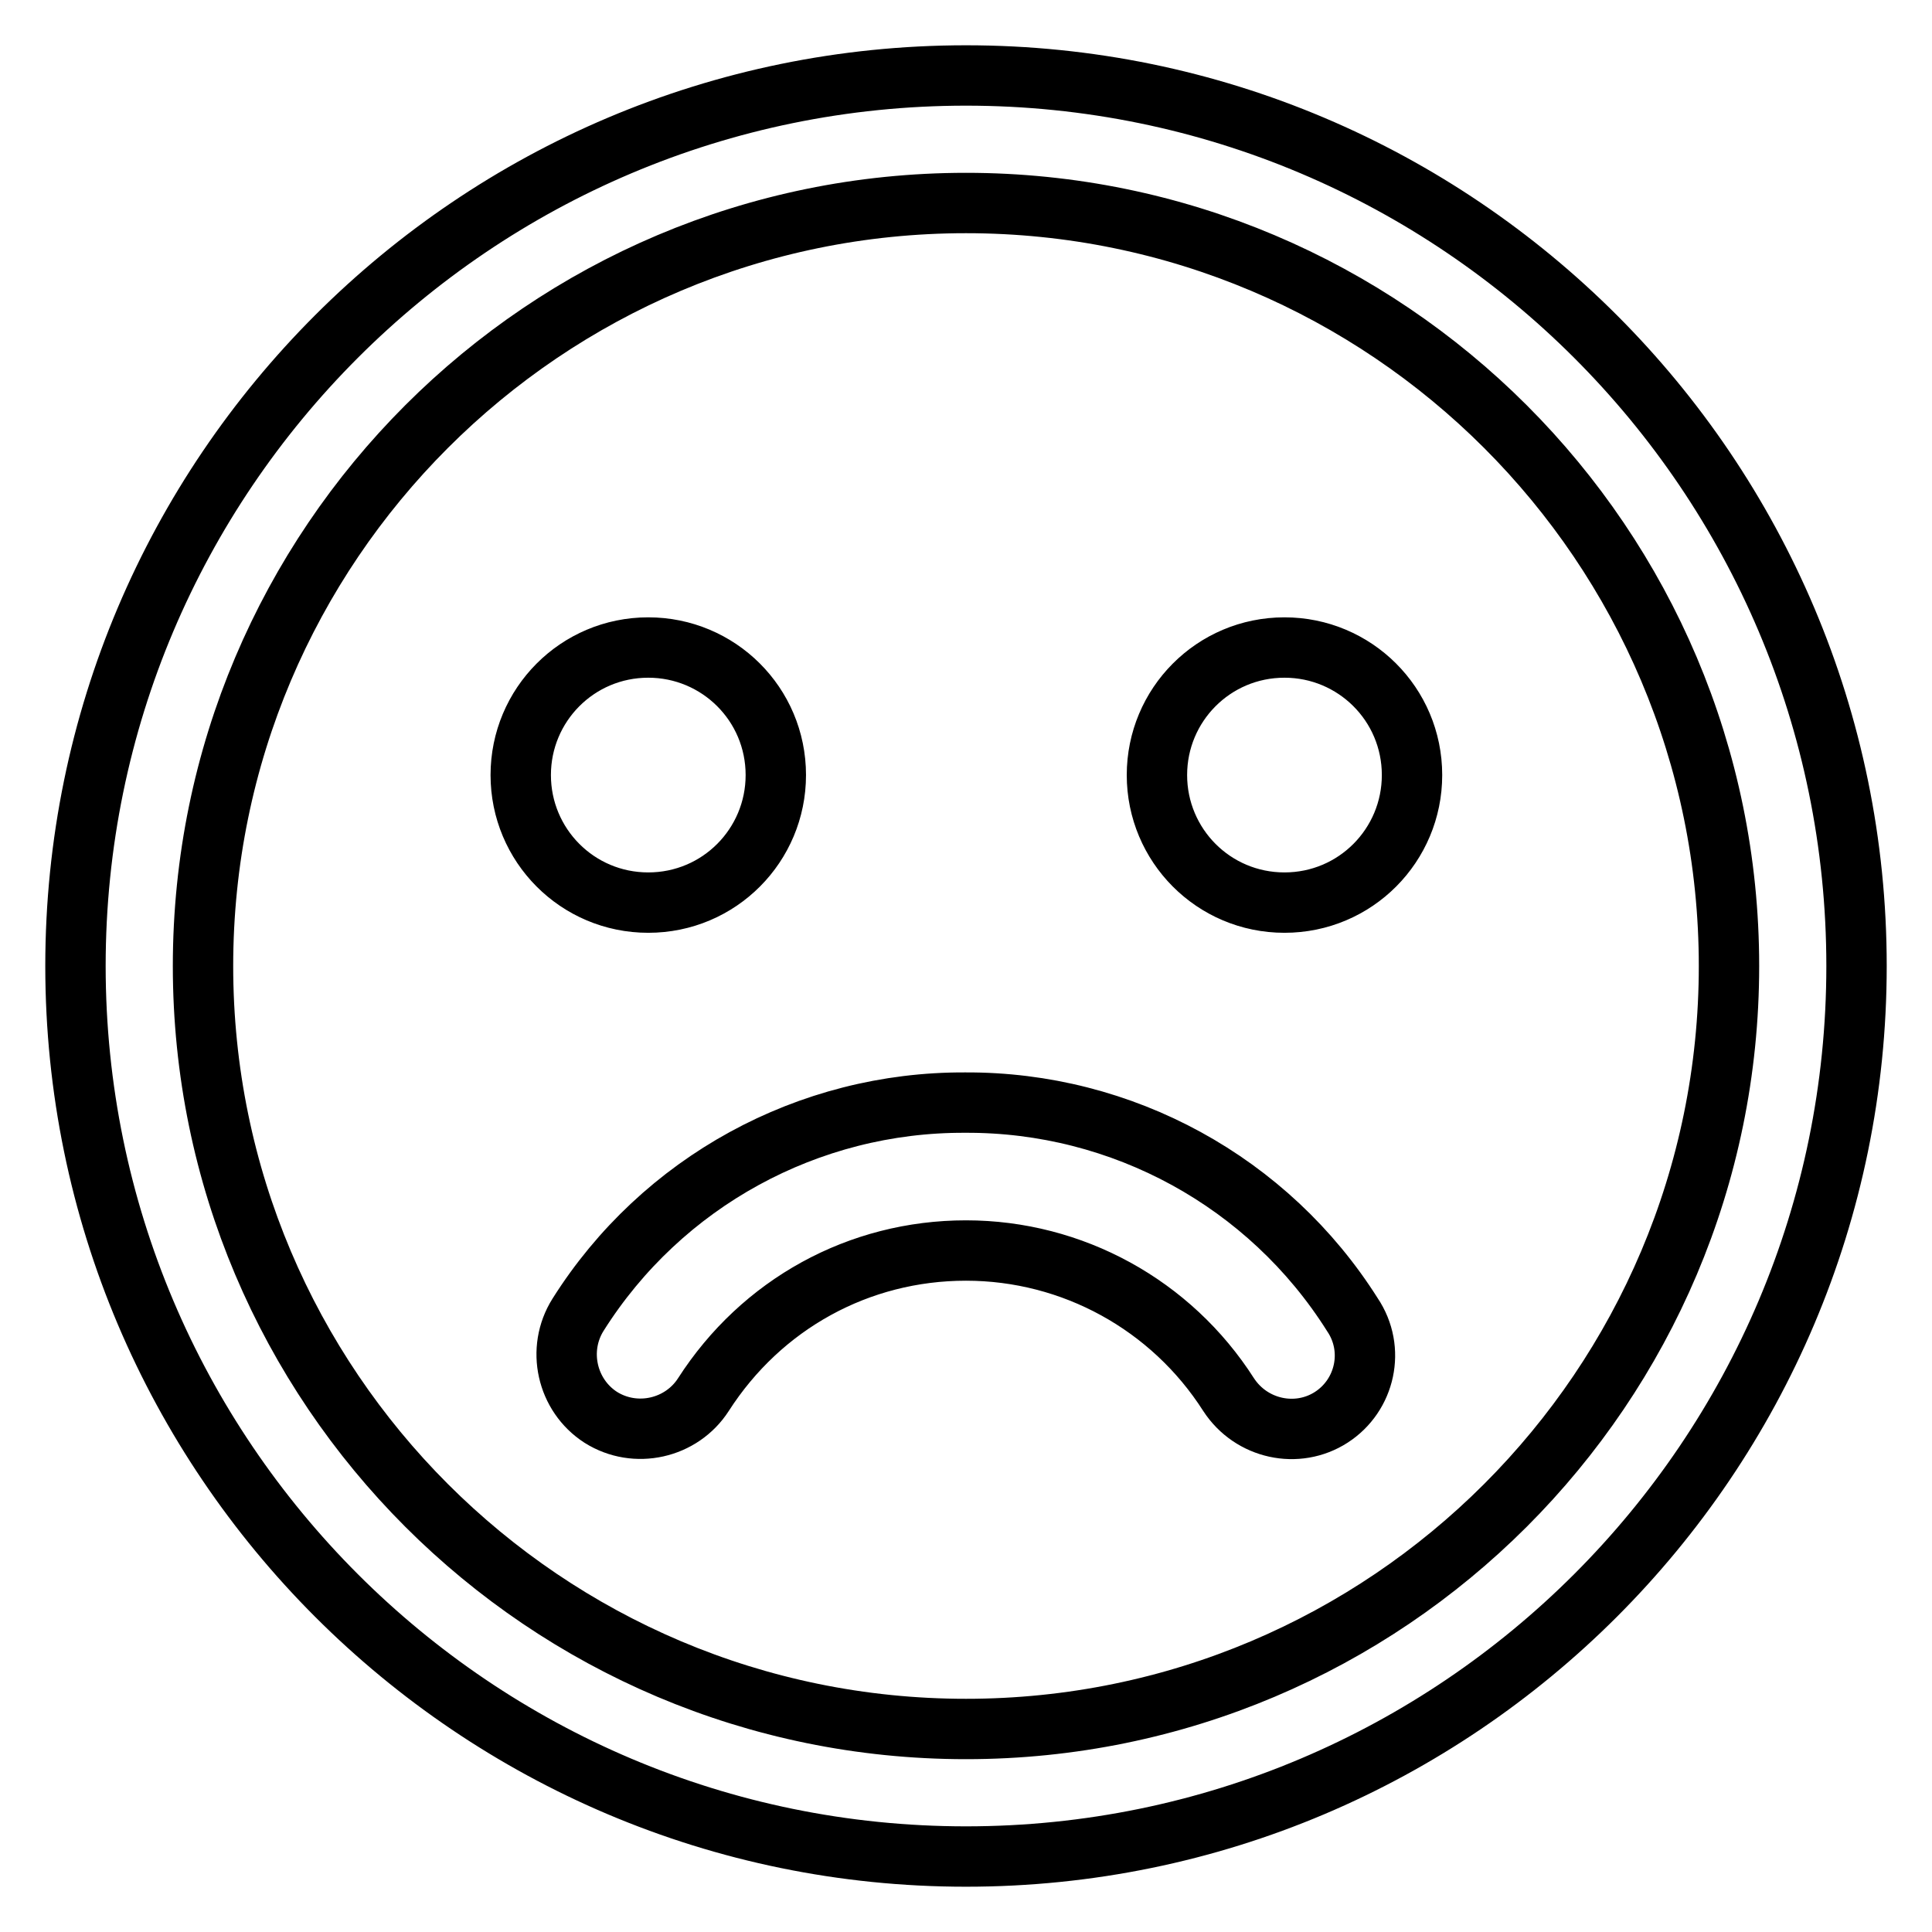<?xml version="1.0" encoding="utf-8"?>
<!-- Svg Vector Icons : http://www.onlinewebfonts.com/icon -->
<!DOCTYPE svg PUBLIC "-//W3C//DTD SVG 1.1//EN" "http://www.w3.org/Graphics/SVG/1.1/DTD/svg11.dtd">
<svg version="1.1" xmlns="http://www.w3.org/2000/svg" xmlns:xlink="http://www.w3.org/1999/xlink" x="0px" y="0px" viewBox="0 0 256 256" enable-background="new 0 0 256 256" xml:space="preserve">
<g> <path stroke-width="8" fill-opacity="0" stroke="#000000"  d="M128,10c65.1,0,118,52.9,118,118c0,65.1-52.9,118-118,118c-65.1,0-118-52.9-118-118C10,62.9,62.9,10,128,10 z M128,229.1c55.8,0,101.1-45.3,101.1-101.1S183.8,26.9,128,26.9S26.9,72.2,26.9,128S72.2,229.1,128,229.1z M153.3,102.7 c0-9.3,7.5-16.9,16.9-16.9c9.3,0,16.9,7.5,16.9,16.9c0,9.3-7.5,16.9-16.9,16.9C160.8,119.6,153.3,112,153.3,102.7z M69,102.7 c0-9.3,7.5-16.9,16.9-16.9c9.3,0,16.9,7.5,16.9,16.9c0,9.3-7.5,16.9-16.9,16.9C76.5,119.6,69,112,69,102.7z M176.4,187.8 c-4.5,2.9-10.6,1.6-13.6-3c-7.6-11.9-20.7-19.1-34.8-19.1c-14.2,0-27.1,7.1-34.8,19.1c-2.9,4.5-9,5.9-13.6,3c-4.5-2.9-5.9-9-3-13.6 c11.1-17.6,30.5-28.2,51.3-28.1c20.8-0.1,40.2,10.5,51.3,28.1C182.3,178.8,180.9,184.9,176.4,187.8L176.4,187.8z"/></g>
</svg>
